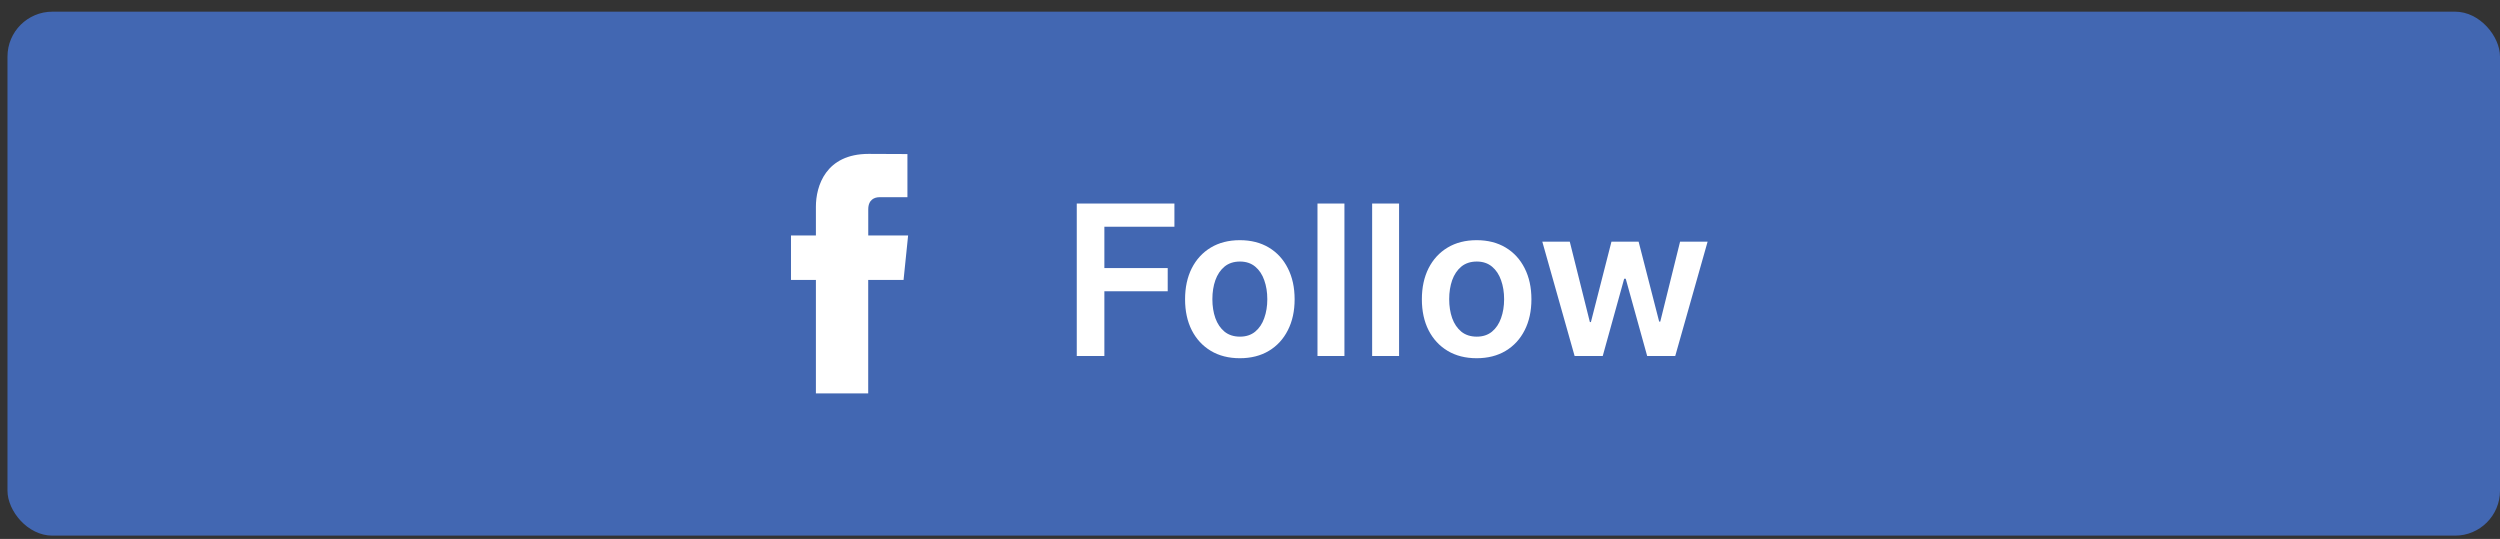 <svg width="167" height="36" viewBox="0 0 167 36" fill="none" xmlns="http://www.w3.org/2000/svg">
<rect x="0" y="0" width="167" height="36" fill="#333333" stroke="none"/>
<rect x="0.5" y="0.78" width="166.5" height="35" rx="3" fill="#4267B2"/>
<path d="M60.351 18.698H57.996V26.28H54.502V18.698H52.838V15.728H54.502V13.806C54.502 12.433 55.155 10.28 58.027 10.28L60.616 10.291V13.174H58.74C58.432 13.174 57.999 13.327 57.999 13.984V15.731H60.662L60.358 18.698H60.351Z" fill="white"/>
<path d="M71.928 23.78V13.598H78.451V15.145H73.772V17.909H78.003V19.455H73.772V23.78H71.928ZM82.822 23.929C82.076 23.929 81.43 23.765 80.883 23.437C80.336 23.109 79.912 22.65 79.61 22.06C79.312 21.47 79.163 20.781 79.163 19.992C79.163 19.203 79.312 18.512 79.61 17.919C79.912 17.326 80.336 16.865 80.883 16.537C81.43 16.209 82.076 16.044 82.822 16.044C83.567 16.044 84.214 16.209 84.761 16.537C85.308 16.865 85.73 17.326 86.028 17.919C86.33 18.512 86.481 19.203 86.481 19.992C86.481 20.781 86.33 21.47 86.028 22.06C85.73 22.65 85.308 23.109 84.761 23.437C84.214 23.765 83.567 23.929 82.822 23.929ZM82.832 22.488C83.236 22.488 83.574 22.377 83.846 22.155C84.118 21.929 84.32 21.628 84.452 21.25C84.588 20.872 84.656 20.451 84.656 19.987C84.656 19.52 84.588 19.097 84.452 18.719C84.32 18.338 84.118 18.035 83.846 17.809C83.574 17.584 83.236 17.471 82.832 17.471C82.417 17.471 82.073 17.584 81.798 17.809C81.526 18.035 81.322 18.338 81.186 18.719C81.053 19.097 80.987 19.52 80.987 19.987C80.987 20.451 81.053 20.872 81.186 21.25C81.322 21.628 81.526 21.929 81.798 22.155C82.073 22.377 82.417 22.488 82.832 22.488ZM89.808 13.598V23.78H88.008V13.598H89.808ZM93.458 13.598V23.78H91.659V13.598H93.458ZM98.64 23.929C97.894 23.929 97.248 23.765 96.701 23.437C96.154 23.109 95.73 22.65 95.428 22.06C95.13 21.47 94.981 20.781 94.981 19.992C94.981 19.203 95.13 18.512 95.428 17.919C95.73 17.326 96.154 16.865 96.701 16.537C97.248 16.209 97.894 16.044 98.64 16.044C99.386 16.044 100.032 16.209 100.579 16.537C101.126 16.865 101.548 17.326 101.847 17.919C102.148 18.512 102.299 19.203 102.299 19.992C102.299 20.781 102.148 21.47 101.847 22.06C101.548 22.65 101.126 23.109 100.579 23.437C100.032 23.765 99.386 23.929 98.64 23.929ZM98.65 22.488C99.054 22.488 99.392 22.377 99.664 22.155C99.936 21.929 100.138 21.628 100.271 21.25C100.407 20.872 100.475 20.451 100.475 19.987C100.475 19.52 100.407 19.097 100.271 18.719C100.138 18.338 99.936 18.035 99.664 17.809C99.392 17.584 99.054 17.471 98.65 17.471C98.236 17.471 97.891 17.584 97.616 17.809C97.344 18.035 97.14 18.338 97.004 18.719C96.872 19.097 96.806 19.52 96.806 19.987C96.806 20.451 96.872 20.872 97.004 21.25C97.14 21.628 97.344 21.929 97.616 22.155C97.891 22.377 98.236 22.488 98.65 22.488ZM105.184 23.78L103.026 16.144H104.861L106.203 21.513H106.273L107.645 16.144H109.46L110.832 21.483H110.906L112.229 16.144H114.068L111.906 23.78H110.031L108.599 18.62H108.495L107.063 23.78H105.184Z" fill="white"/>
</svg>

